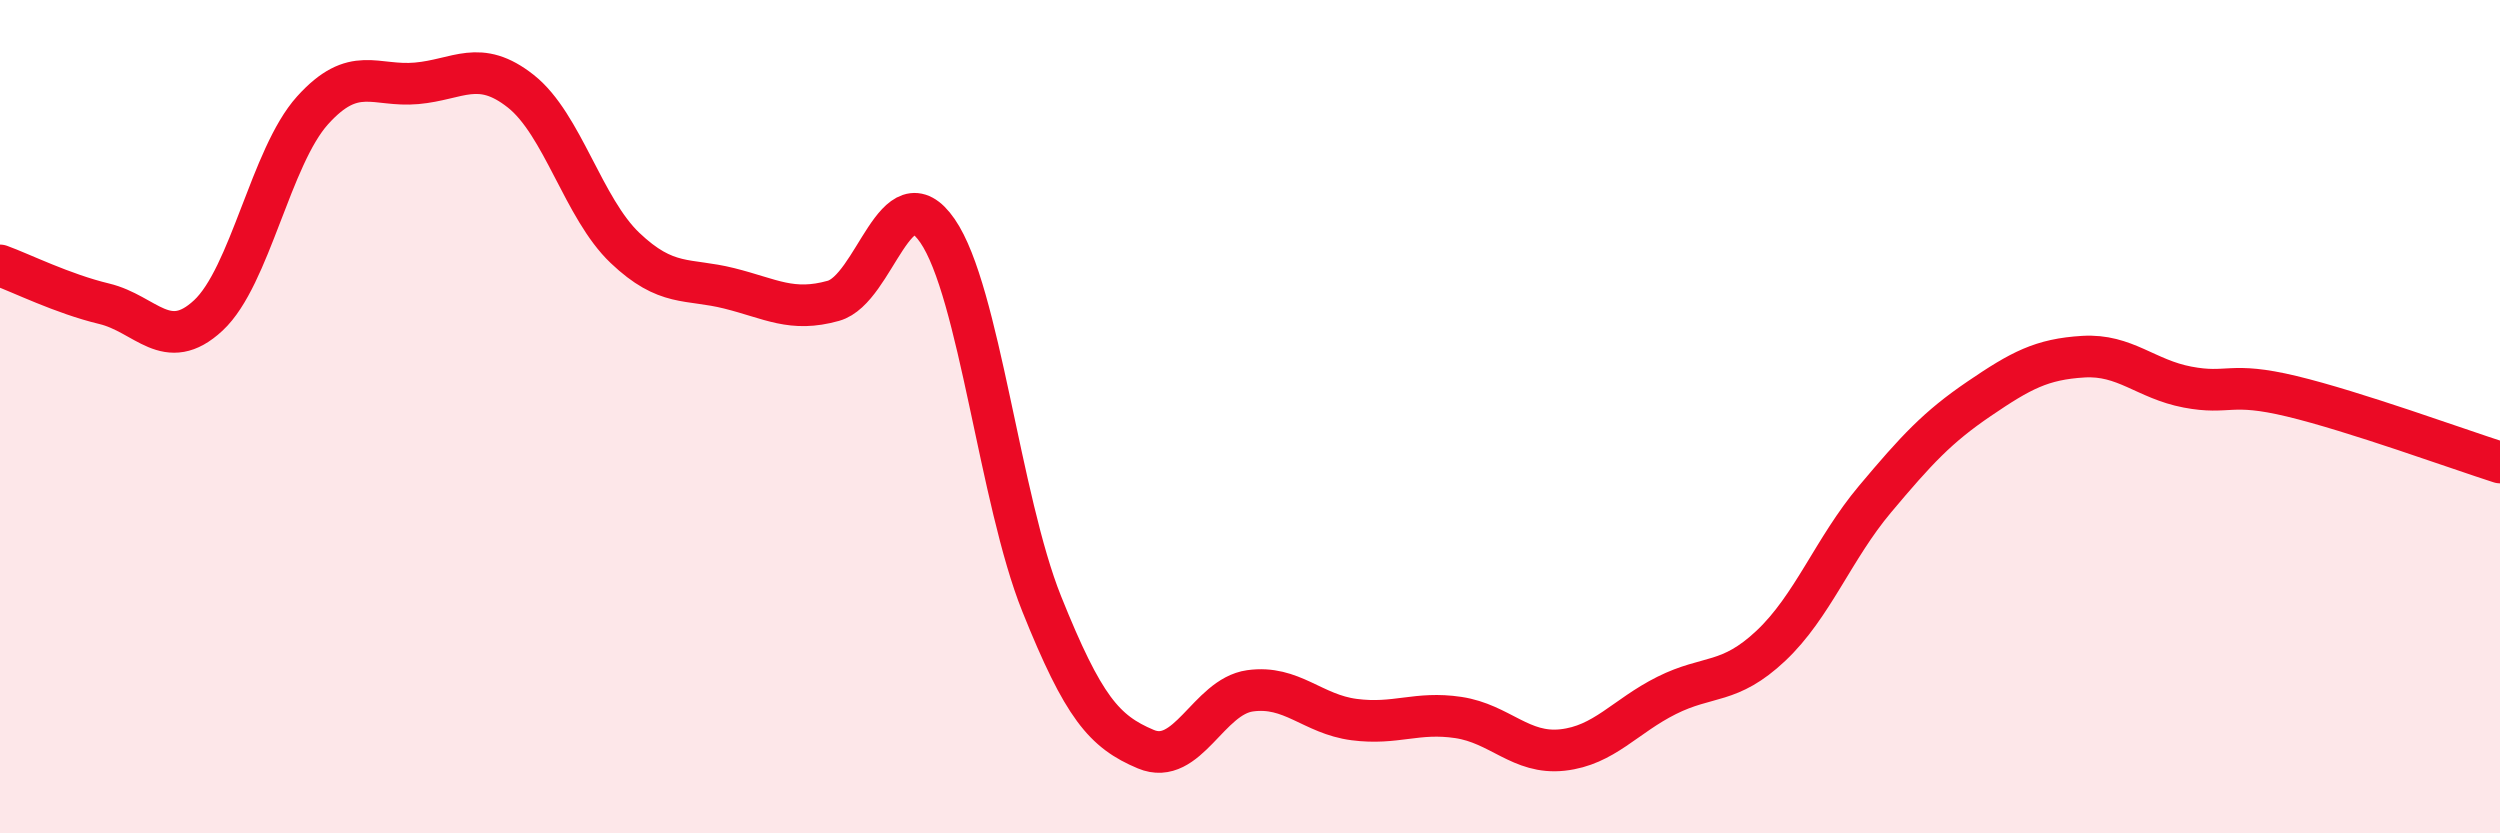 
    <svg width="60" height="20" viewBox="0 0 60 20" xmlns="http://www.w3.org/2000/svg">
      <path
        d="M 0,6.37 C 0.5,6.55 1.5,7.05 2.5,7.29 C 3.5,7.53 4,8.5 5,7.57 C 6,6.64 6.5,3.76 7.5,2.65 C 8.5,1.54 9,2.09 10,2 C 11,1.91 11.5,1.4 12.5,2.19 C 13.5,2.98 14,5 15,5.95 C 16,6.9 16.5,6.67 17.5,6.92 C 18.5,7.17 19,7.5 20,7.22 C 21,6.94 21.5,4.09 22.5,5.54 C 23.5,6.99 24,12 25,14.49 C 26,16.98 26.5,17.56 27.5,17.98 C 28.5,18.4 29,16.72 30,16.58 C 31,16.44 31.5,17.14 32.5,17.27 C 33.5,17.4 34,17.07 35,17.22 C 36,17.37 36.5,18.11 37.5,18 C 38.5,17.89 39,17.19 40,16.69 C 41,16.19 41.5,16.44 42.5,15.5 C 43.5,14.56 44,13.17 45,11.98 C 46,10.79 46.5,10.25 47.5,9.57 C 48.5,8.89 49,8.62 50,8.56 C 51,8.5 51.5,9.1 52.5,9.29 C 53.5,9.48 53.5,9.15 55,9.51 C 56.5,9.87 59,10.78 60,11.1L60 20L0 20Z"
        fill="#EB0A25"
        opacity="0.1"
        stroke-linecap="round"
        stroke-linejoin="round"
      />
      <path
        d="M 0,6.37 C 0.5,6.55 1.5,7.05 2.5,7.29 C 3.5,7.53 4,8.5 5,7.57 C 6,6.64 6.5,3.76 7.5,2.65 C 8.5,1.54 9,2.09 10,2 C 11,1.91 11.5,1.4 12.5,2.19 C 13.5,2.98 14,5 15,5.95 C 16,6.9 16.5,6.67 17.5,6.92 C 18.5,7.17 19,7.5 20,7.22 C 21,6.94 21.5,4.09 22.5,5.54 C 23.5,6.99 24,12 25,14.49 C 26,16.98 26.5,17.56 27.5,17.98 C 28.5,18.4 29,16.72 30,16.58 C 31,16.44 31.5,17.14 32.5,17.27 C 33.5,17.4 34,17.07 35,17.22 C 36,17.37 36.5,18.11 37.5,18 C 38.5,17.89 39,17.19 40,16.69 C 41,16.19 41.5,16.44 42.5,15.5 C 43.5,14.56 44,13.17 45,11.98 C 46,10.79 46.5,10.25 47.5,9.57 C 48.5,8.89 49,8.62 50,8.56 C 51,8.5 51.5,9.1 52.5,9.29 C 53.5,9.48 53.5,9.15 55,9.51 C 56.5,9.87 59,10.78 60,11.1"
        stroke="#EB0A25"
        stroke-width="1"
        fill="none"
        stroke-linecap="round"
        stroke-linejoin="round"
      />
    </svg>
  
